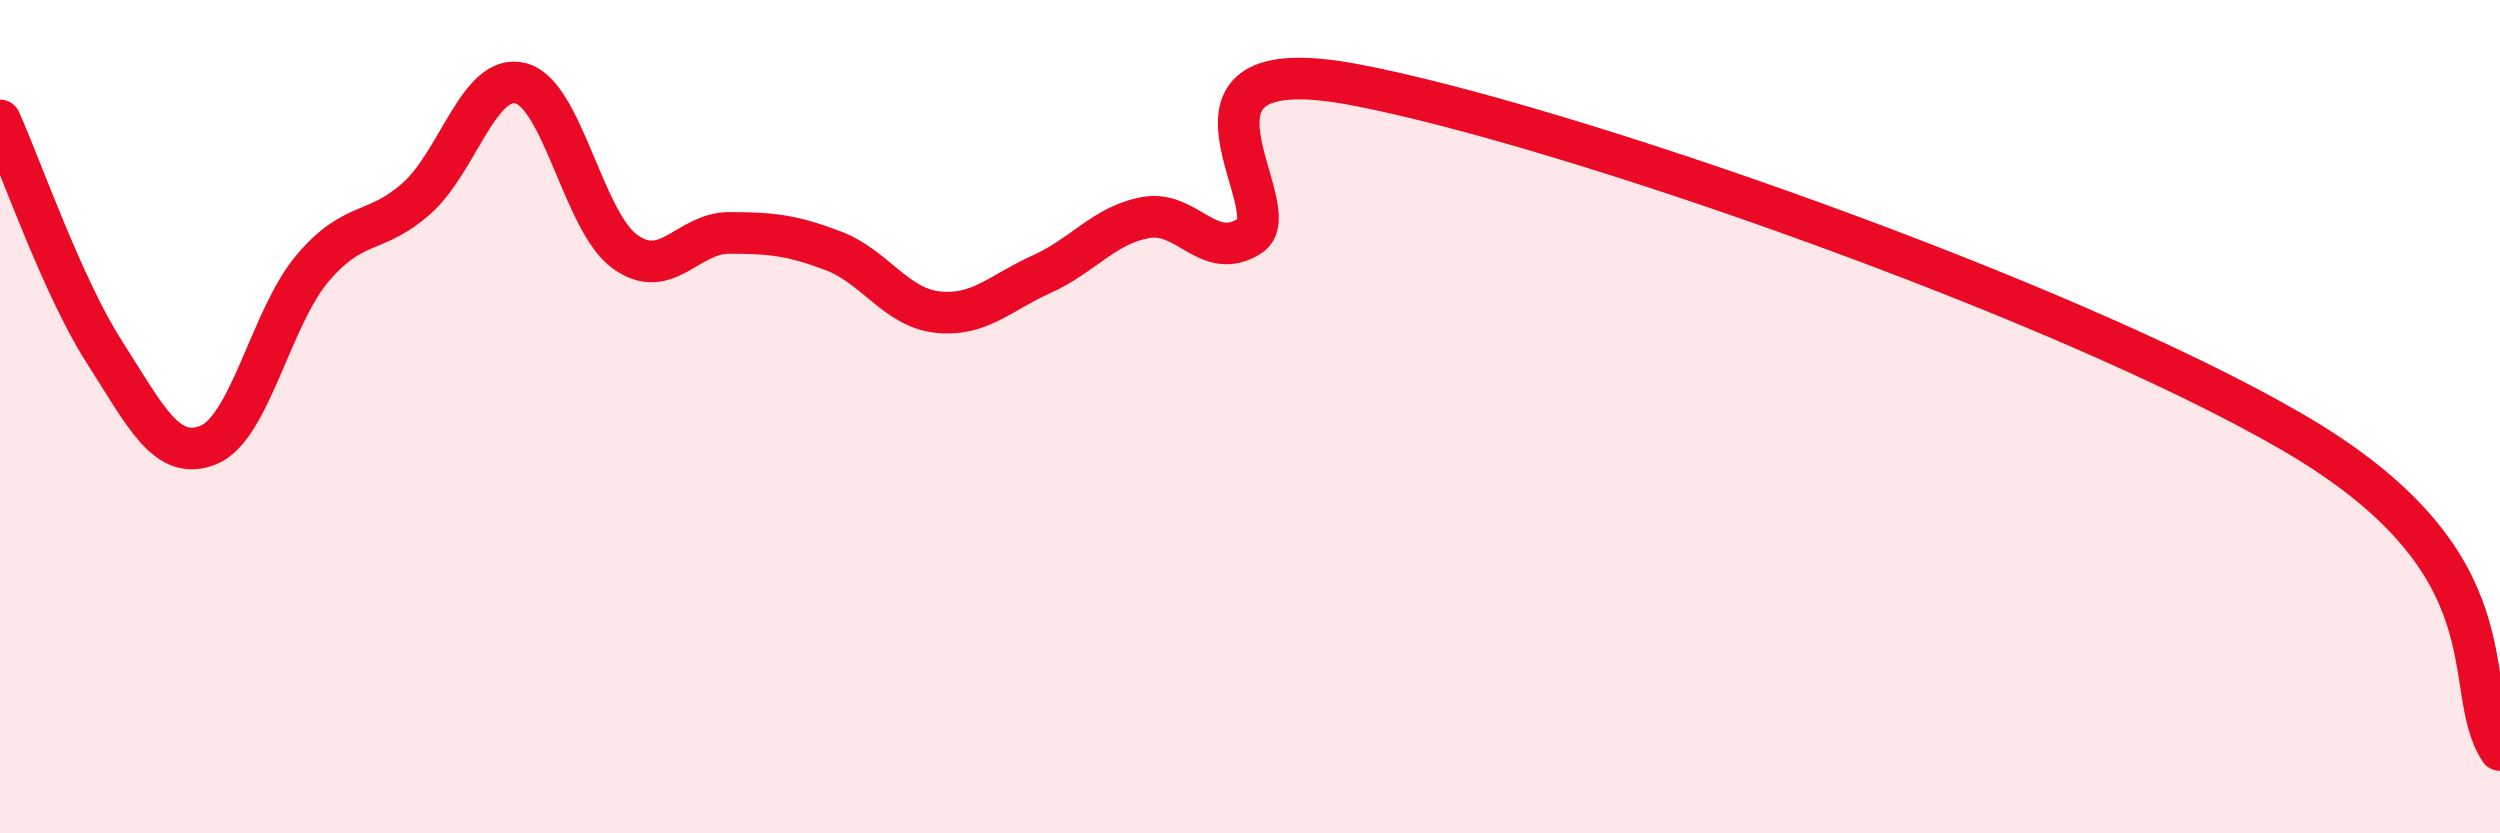 
    <svg width="60" height="20" viewBox="0 0 60 20" xmlns="http://www.w3.org/2000/svg">
      <path
        d="M 0,2.89 C 0.5,4 1.5,6.88 2.5,8.44 C 3.5,10 4,11.08 5,10.68 C 6,10.28 6.5,7.62 7.5,6.44 C 8.5,5.26 9,5.65 10,4.76 C 11,3.87 11.5,1.74 12.5,2 C 13.5,2.26 14,5.32 15,6.04 C 16,6.76 16.5,5.59 17.5,5.59 C 18.5,5.59 19,5.64 20,6.02 C 21,6.4 21.5,7.38 22.5,7.49 C 23.5,7.6 24,7.03 25,6.58 C 26,6.13 26.5,5.4 27.5,5.22 C 28.5,5.04 29,6.3 30,5.66 C 31,5.02 27.5,1.09 32.5,2.03 C 37.5,2.97 49.5,7.17 55,10.36 C 60.5,13.55 59,16.47 60,18L60 20L0 20Z"
        fill="#EB0A25"
        opacity="0.1"
        stroke-linecap="round"
        stroke-linejoin="round"
      />
      <path
        d="M 0,2.89 C 0.5,4 1.5,6.88 2.5,8.44 C 3.5,10 4,11.08 5,10.68 C 6,10.28 6.5,7.62 7.5,6.44 C 8.5,5.26 9,5.65 10,4.76 C 11,3.87 11.5,1.74 12.5,2 C 13.5,2.26 14,5.32 15,6.04 C 16,6.76 16.5,5.59 17.5,5.59 C 18.5,5.59 19,5.64 20,6.02 C 21,6.4 21.5,7.38 22.5,7.49 C 23.5,7.6 24,7.03 25,6.58 C 26,6.13 26.5,5.4 27.5,5.22 C 28.5,5.04 29,6.3 30,5.66 C 31,5.02 27.5,1.09 32.5,2.03 C 37.5,2.97 49.5,7.17 55,10.36 C 60.5,13.55 59,16.47 60,18"
        stroke="#EB0A25"
        stroke-width="1"
        fill="none"
        stroke-linecap="round"
        stroke-linejoin="round"
      />
    </svg>
  
